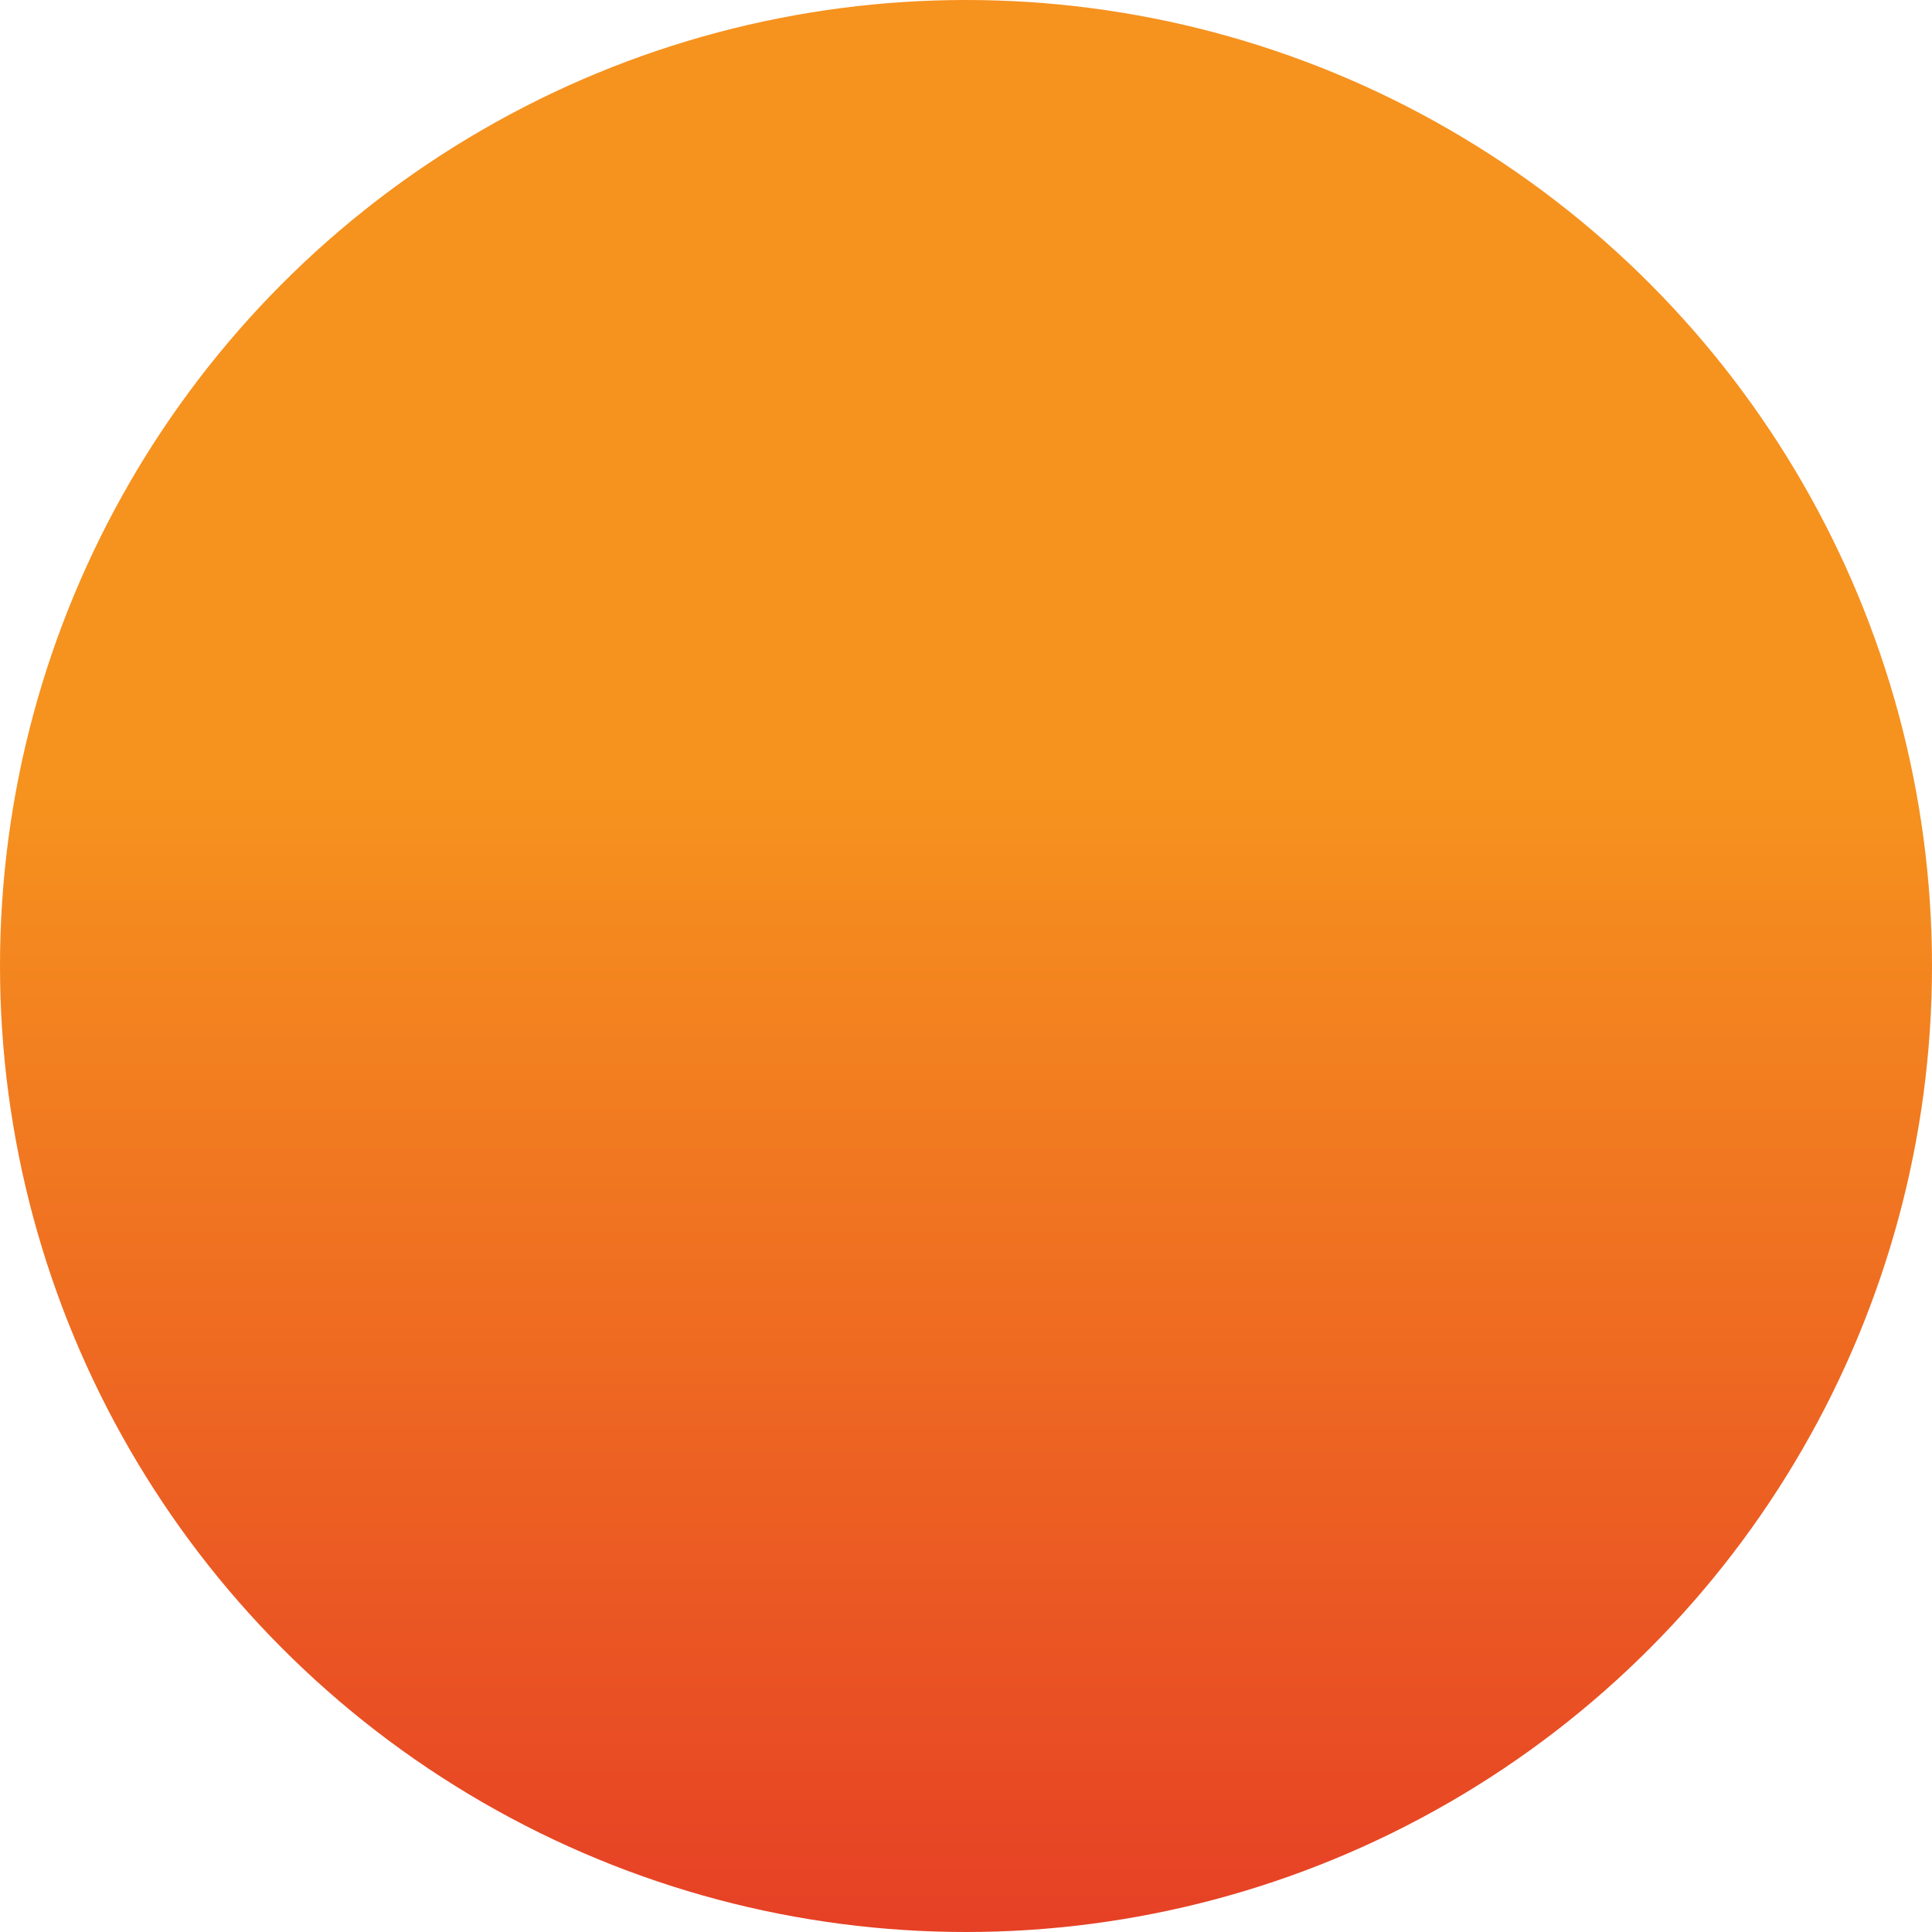 <?xml version="1.0" encoding="utf-8"?>
<svg xmlns="http://www.w3.org/2000/svg" xmlns:xlink="http://www.w3.org/1999/xlink" version="1.1" width="512" height="512" x="0" y="0" viewBox="0 0 512 512" style="enable-background:new 0 0 512 512" class="">
  <g>
    <linearGradient id="a" x1="256" x2="256" y1="514" y2="2" gradientTransform="matrix(1 0 0 -1 0 514)" gradientUnits="userSpaceOnUse">
      <stop stop-opacity="1" stop-color="#f6921e" offset="0.411"/>
      <stop stop-opacity="1" stop-color="#e64025" offset="1"/>
    </linearGradient>
    <circle cx="256" cy="256" r="256" style="fill:url(#a);" fill=""/>
  </g>
</svg>